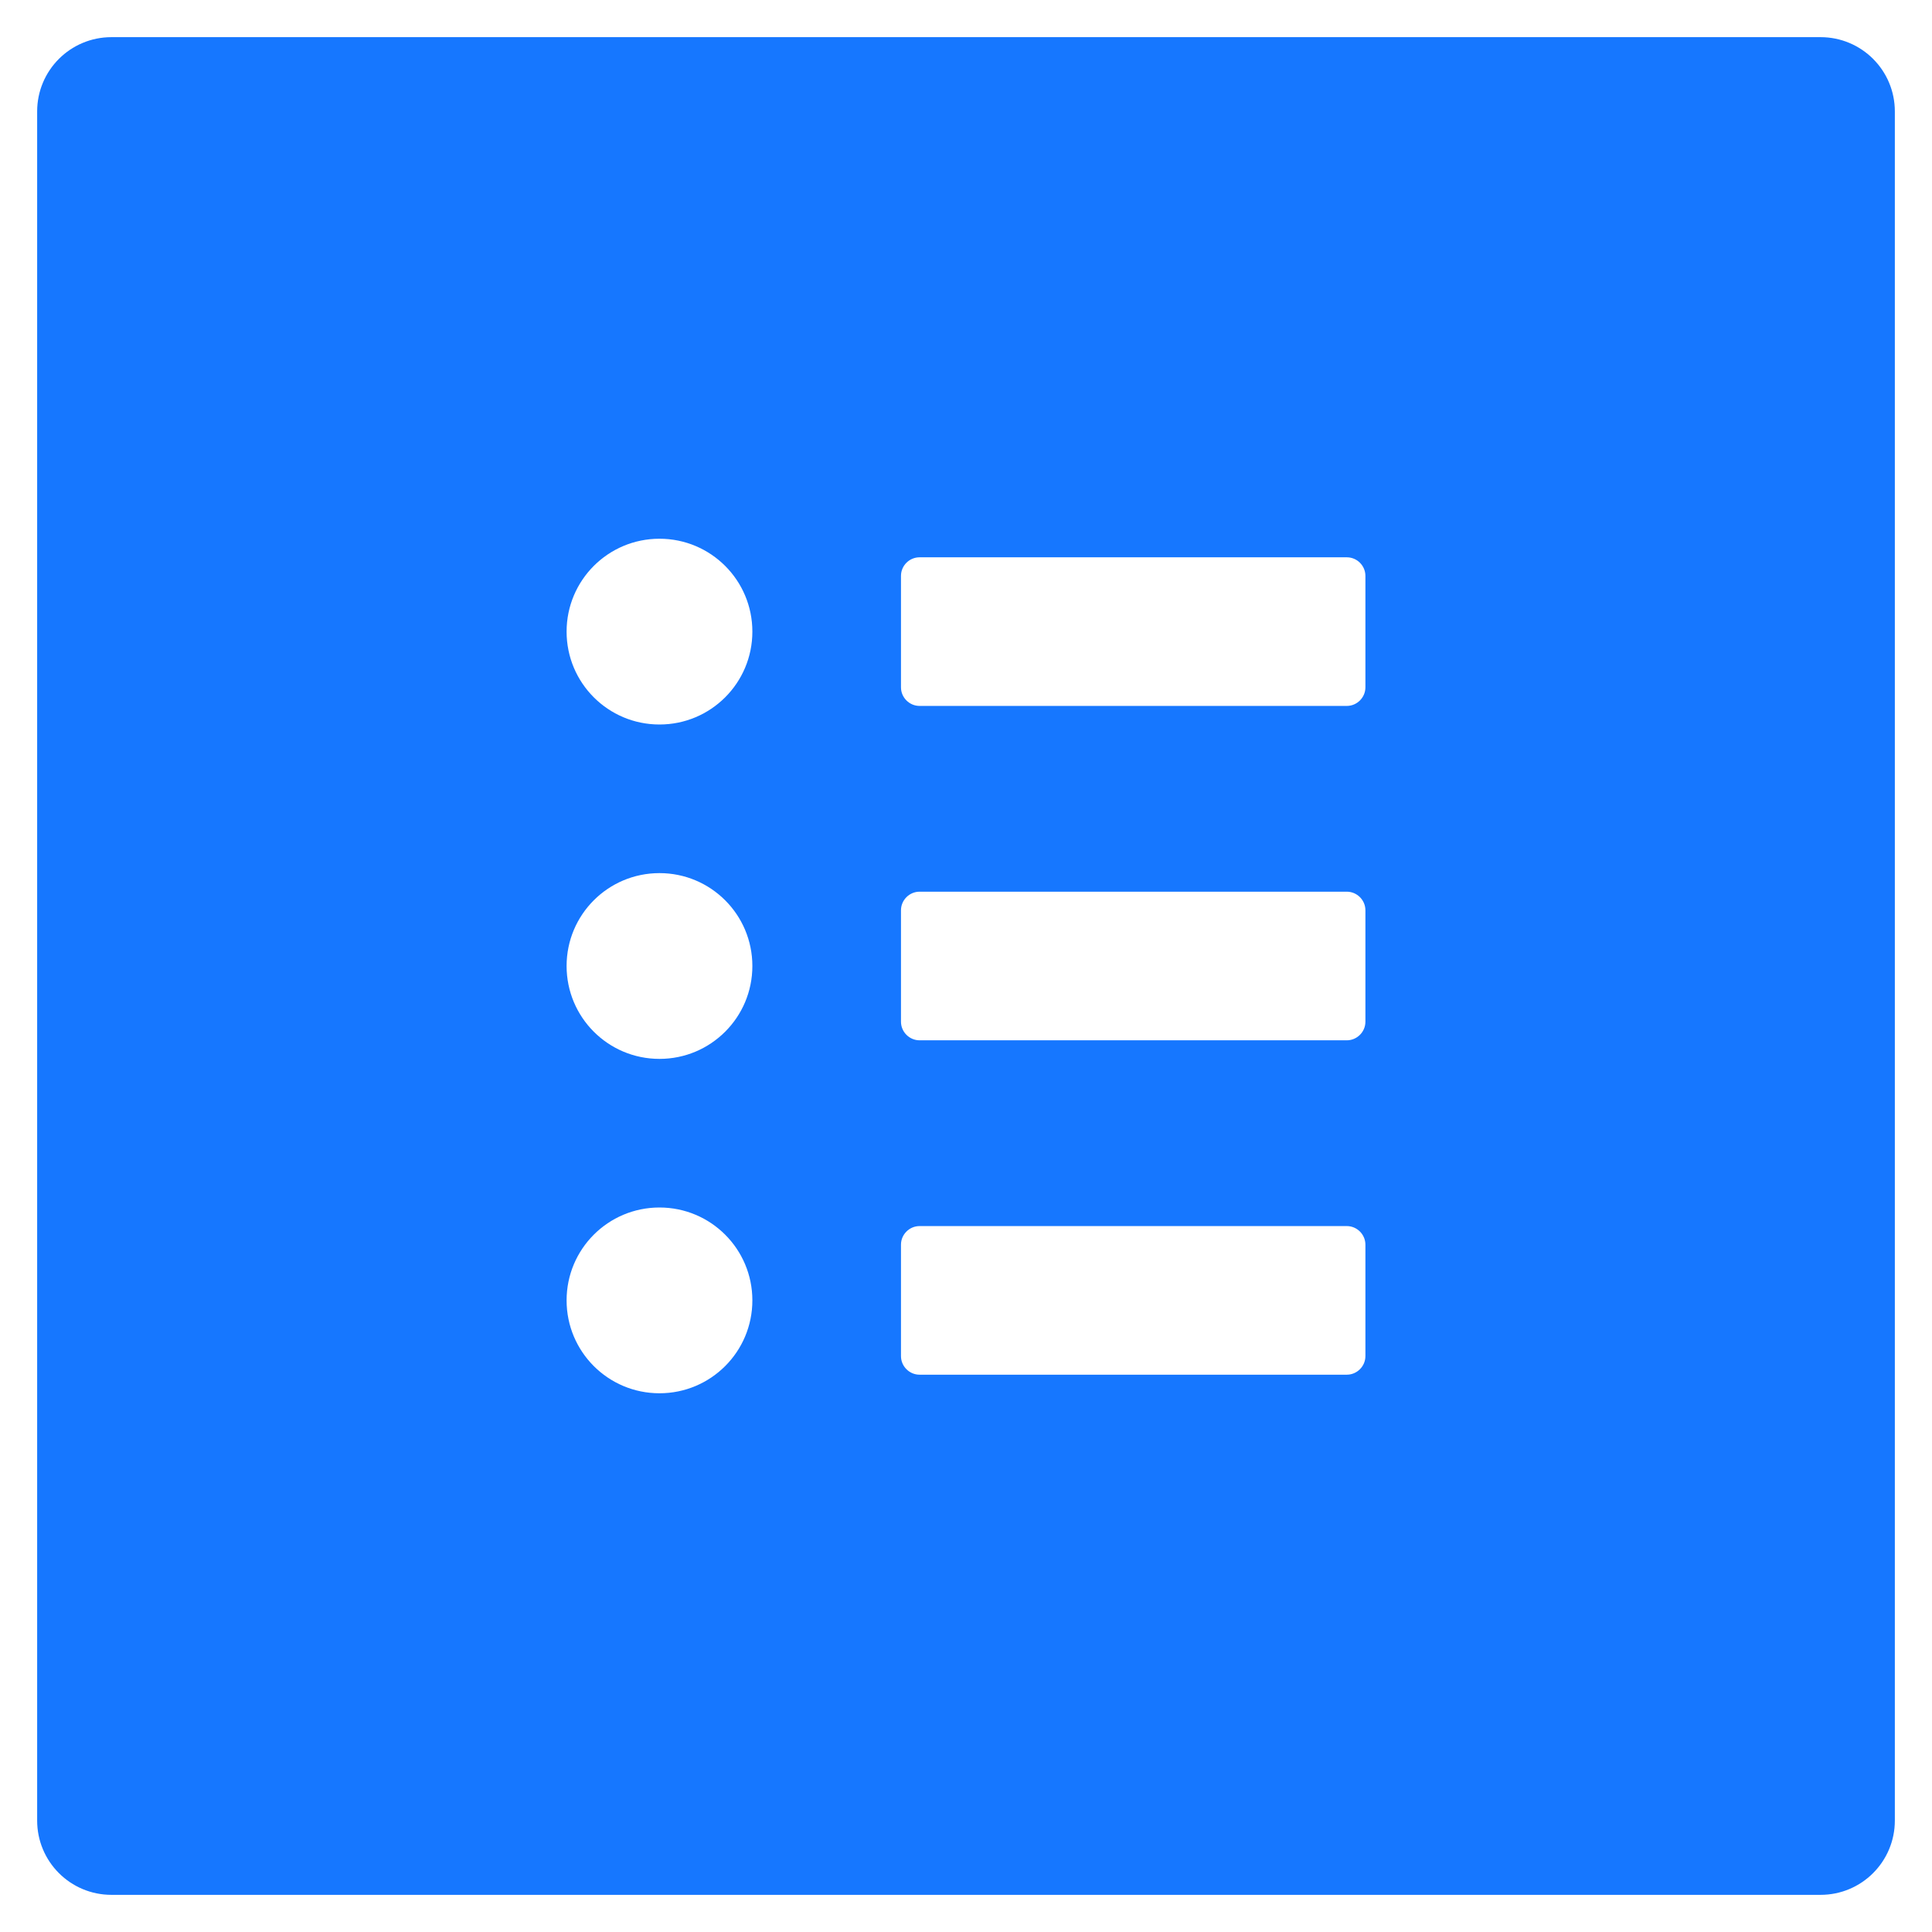 <svg width="26" height="26" viewBox="0 0 26 26" fill="none" xmlns="http://www.w3.org/2000/svg">
<path id="Vector" d="M24.5 0.5H1.5C0.947 0.5 0.5 0.947 0.5 1.5V24.5C0.5 25.053 0.947 25.5 1.5 25.5H24.5C25.053 25.5 25.5 25.053 25.5 24.5V1.5C25.5 0.947 25.053 0.5 24.5 0.5ZM8.875 18.75C8.184 18.75 7.625 18.191 7.625 17.5C7.625 16.809 8.184 16.25 8.875 16.25C9.566 16.25 10.125 16.809 10.125 17.5C10.125 18.191 9.566 18.75 8.875 18.75ZM8.875 14.25C8.184 14.25 7.625 13.691 7.625 13C7.625 12.309 8.184 11.75 8.875 11.75C9.566 11.75 10.125 12.309 10.125 13C10.125 13.691 9.566 14.25 8.875 14.25ZM8.875 9.75C8.184 9.75 7.625 9.191 7.625 8.5C7.625 7.809 8.184 7.25 8.875 7.25C9.566 7.25 10.125 7.809 10.125 8.5C10.125 9.191 9.566 9.75 8.875 9.75ZM18.375 18.25C18.375 18.387 18.262 18.5 18.125 18.5H12.375C12.238 18.5 12.125 18.387 12.125 18.25V16.75C12.125 16.613 12.238 16.5 12.375 16.5H18.125C18.262 16.5 18.375 16.613 18.375 16.75V18.25ZM18.375 13.75C18.375 13.887 18.262 14 18.125 14H12.375C12.238 14 12.125 13.887 12.125 13.75V12.25C12.125 12.113 12.238 12 12.375 12H18.125C18.262 12 18.375 12.113 18.375 12.25V13.75ZM18.375 9.25C18.375 9.387 18.262 9.5 18.125 9.5H12.375C12.238 9.5 12.125 9.387 12.125 9.25V7.75C12.125 7.612 12.238 7.5 12.375 7.5H18.125C18.262 7.5 18.375 7.612 18.375 7.75V9.25Z" fill="#1677FF"/>
</svg>
